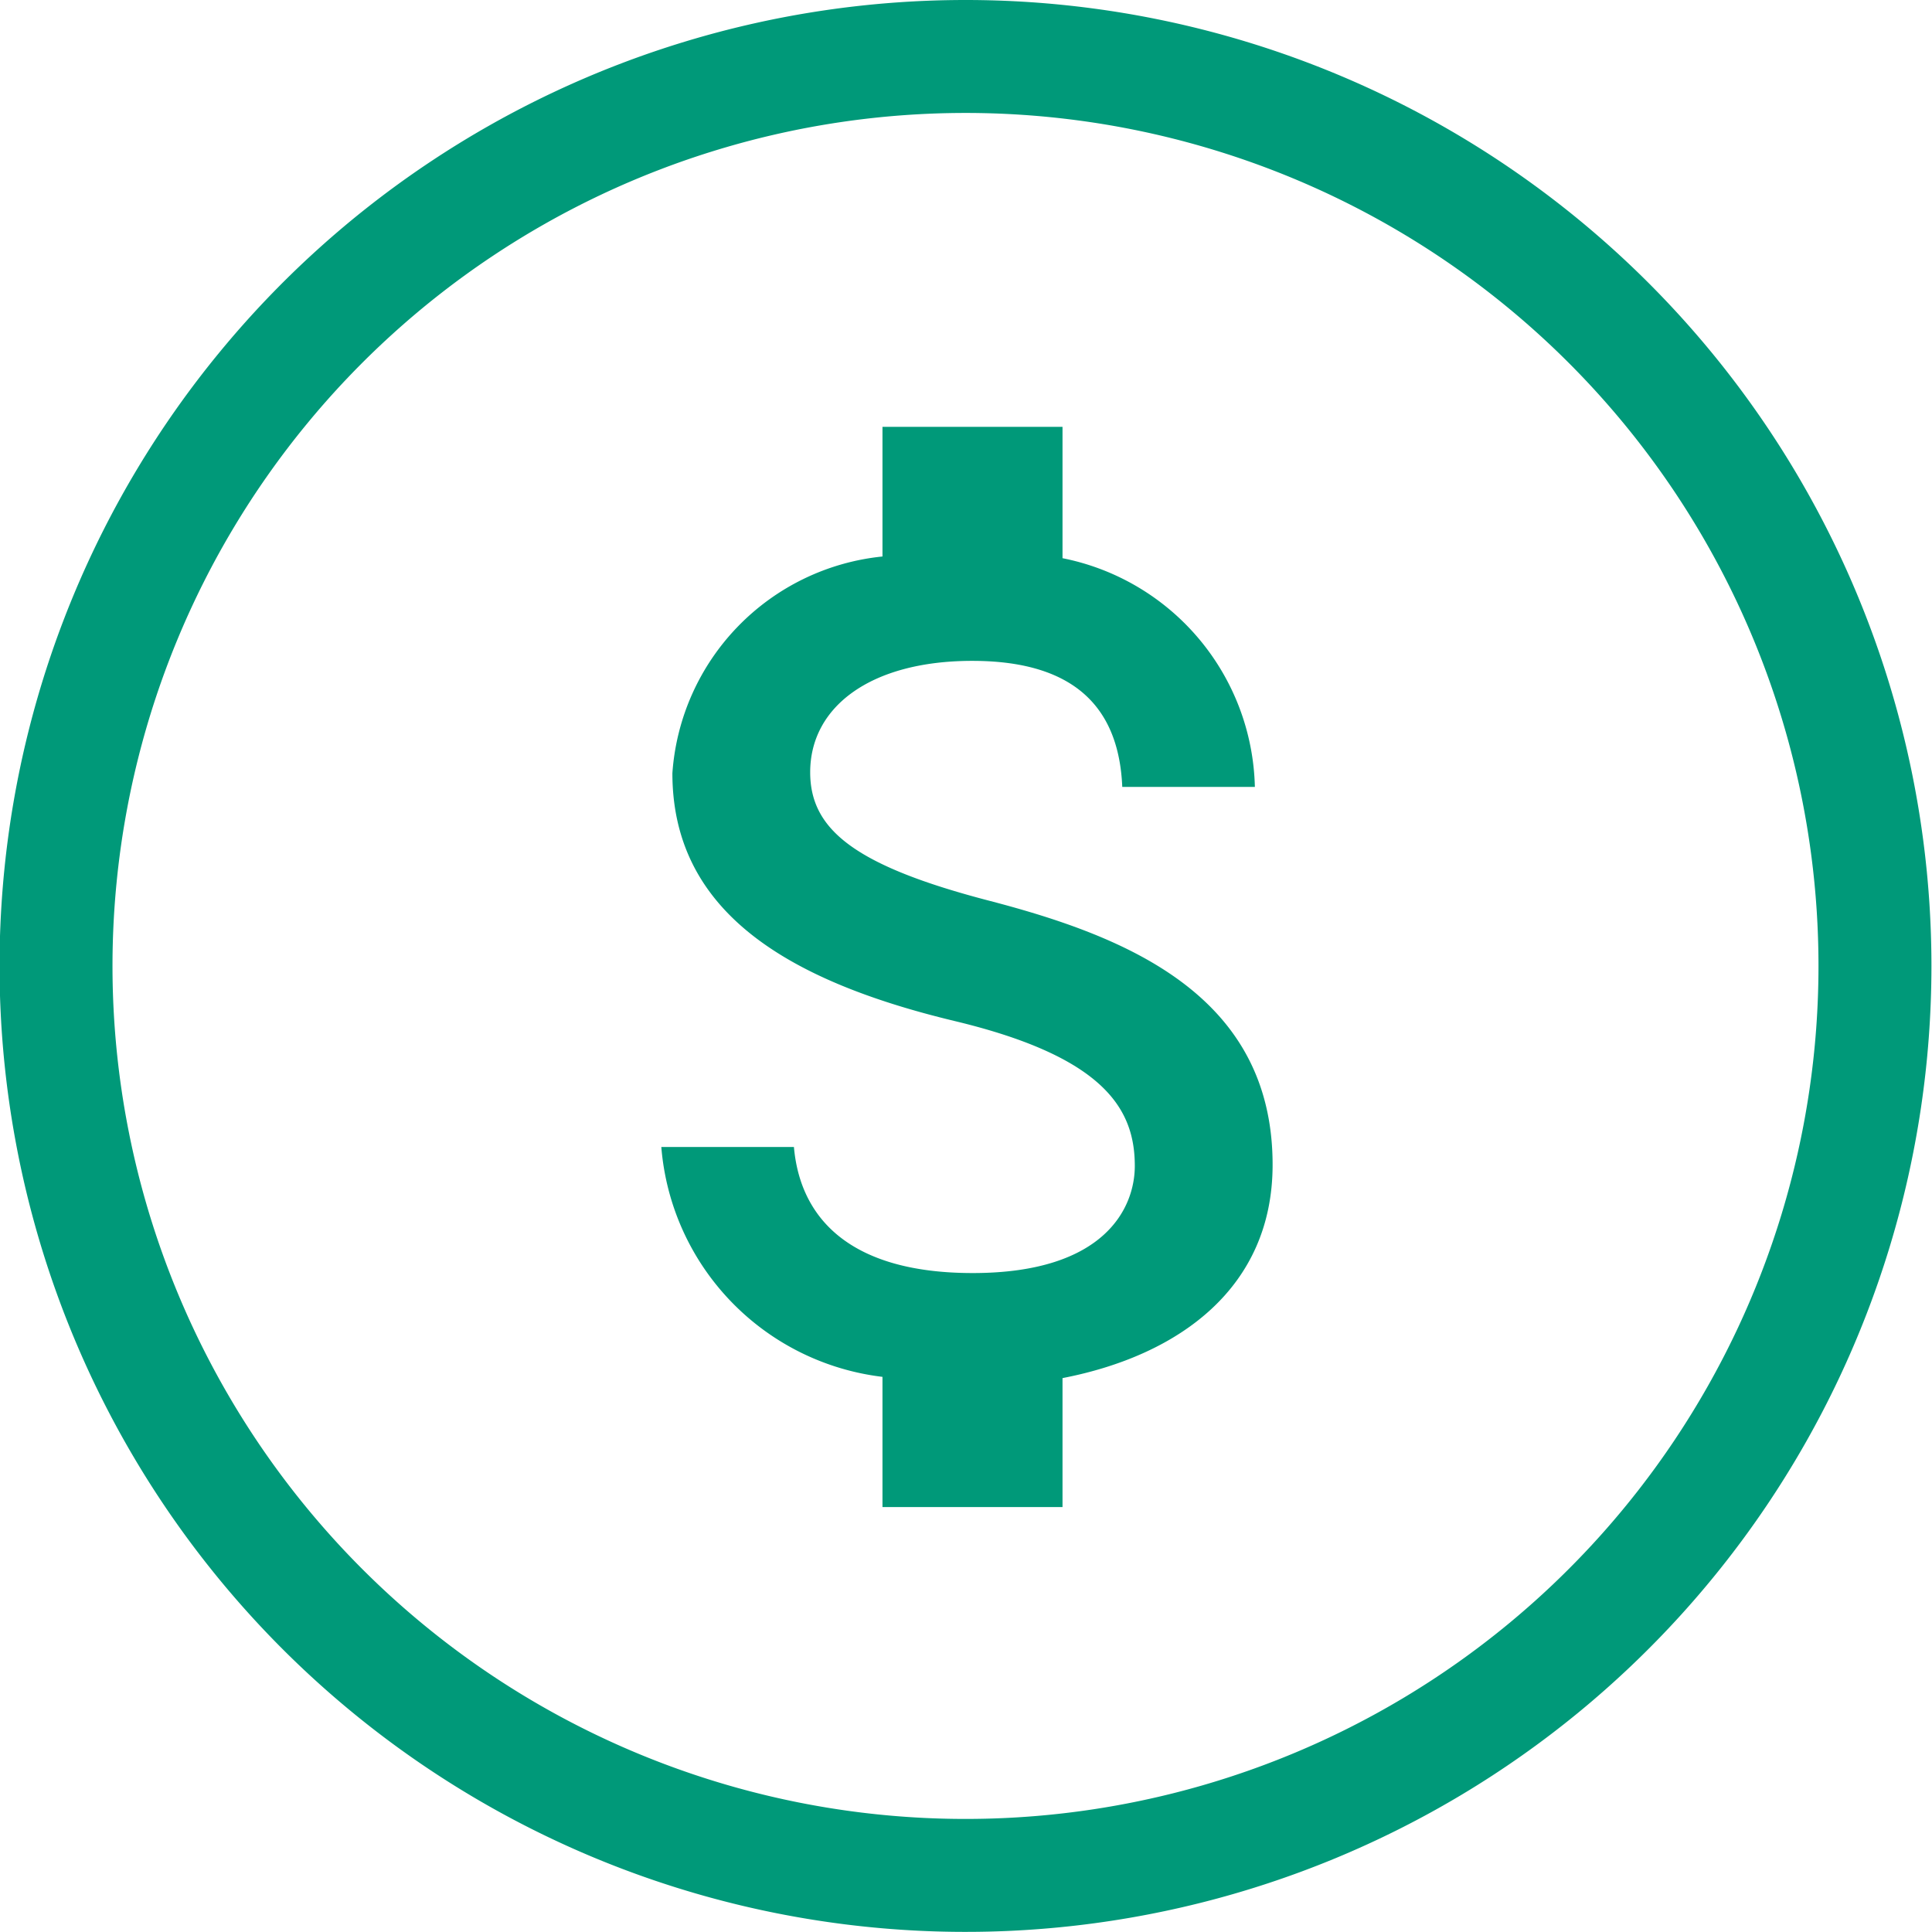 <svg xmlns="http://www.w3.org/2000/svg" width="17.105" height="17.105" viewBox="0 0 17.105 17.105">
  <g id="Group_100" data-name="Group 100" transform="translate(-728.5 -348.382)">
    <path id="Path_63" data-name="Path 63" d="M19.1,11.052A8.052,8.052,0,1,1,11.052,3,8.052,8.052,0,0,1,19.1,11.052Z" transform="translate(726 345.882)" fill="none" stroke="#009979" stroke-linecap="round" stroke-linejoin="round" stroke-width="1"/>
    <path id="Icon_metro-money" data-name="Icon metro-money" d="M13.6,10.625c-1.206-.313-1.594-.635-1.594-1.14,0-.579.534-.986,1.435-.986.946,0,1.3.452,1.328,1.116h1.174A2.115,2.115,0,0,0,14.24,7.59V6.427H12.646V7.575a2.074,2.074,0,0,0-1.86,1.918c0,1.227,1.018,1.839,2.5,2.195,1.331.319,1.594.784,1.594,1.283,0,.364-.258.948-1.435.948-1.095,0-1.528-.492-1.583-1.116H10.688a2.231,2.231,0,0,0,1.958,2.035v1.153H14.24V14.849c1.033-.2,1.86-.8,1.86-1.889,0-1.5-1.291-2.019-2.5-2.335Z" transform="translate(723.667 345.734)" fill="#009979"/>
  </g>
</svg>
